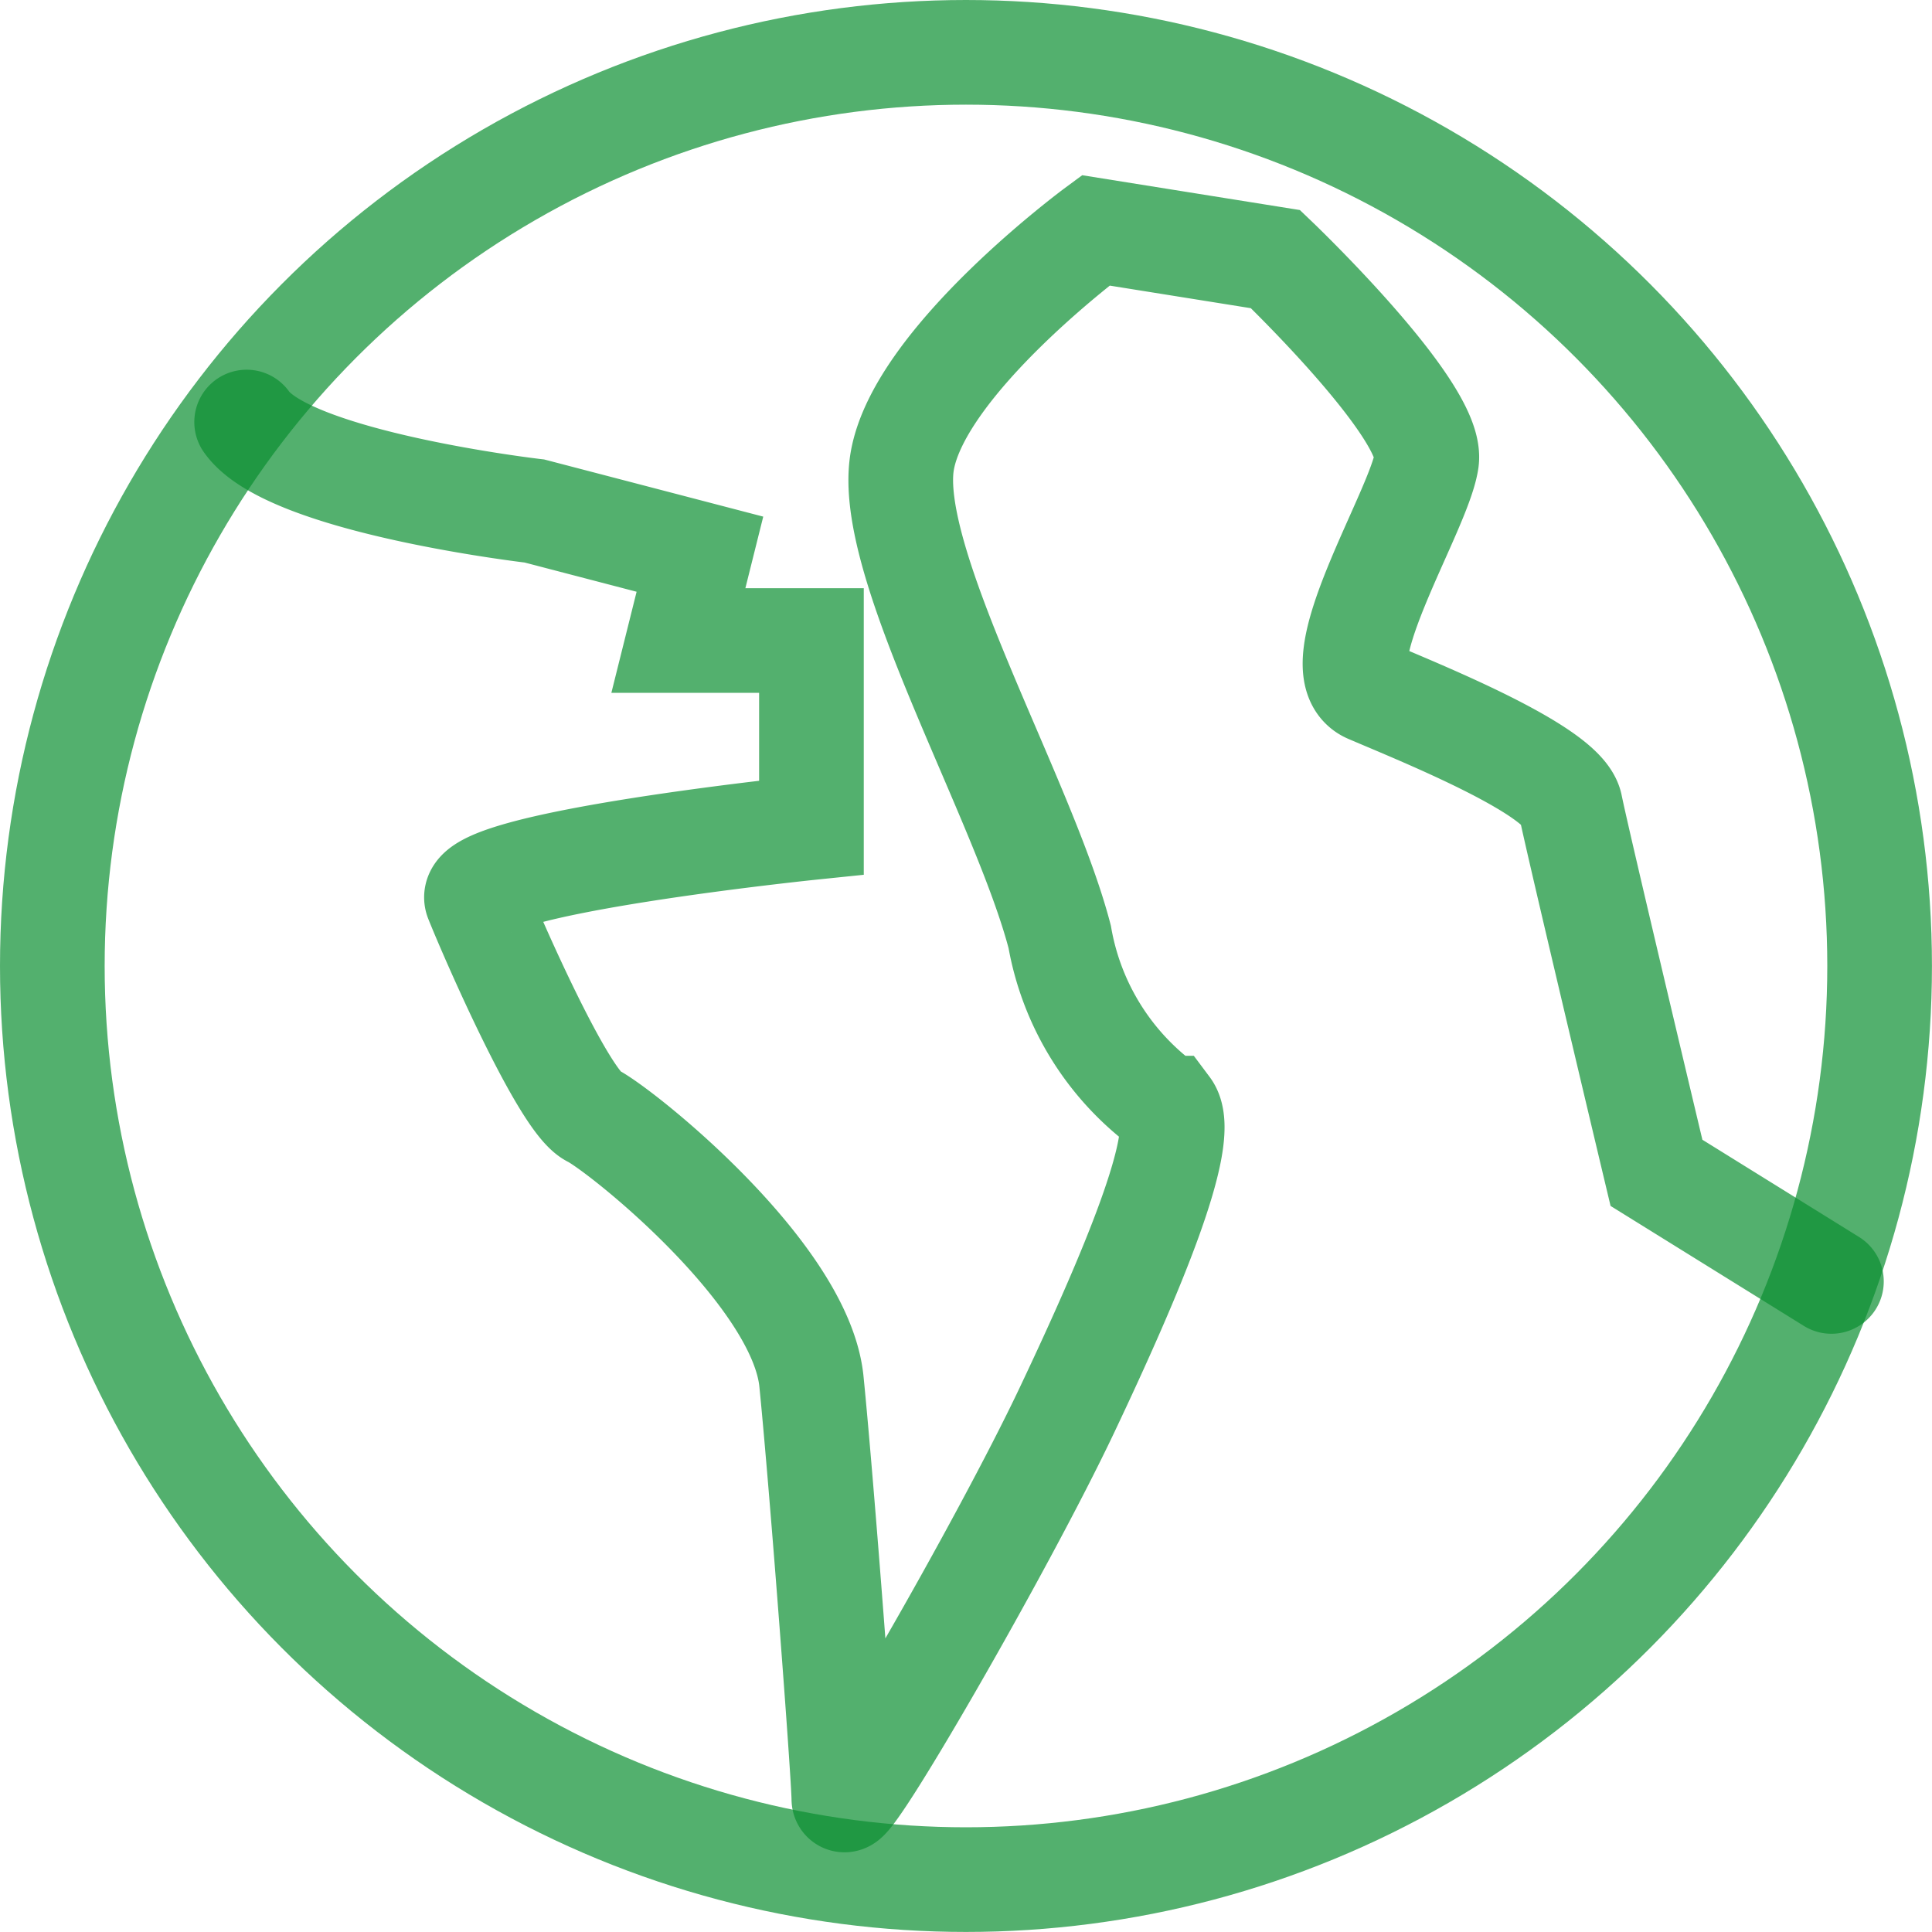 <svg xmlns="http://www.w3.org/2000/svg" width="36.919" height="36.919" viewBox="0 0 36.919 36.919"><defs><style>.a{fill:none;stroke:rgba(10,143,49,0.7);stroke-linecap:round;stroke-width:2px;}</style></defs><g transform="translate(-1 -20.524)"><circle class="a" cx="17.459" cy="17.459" r="17.459" transform="translate(2 21.524)"/><path class="a" d="M16.841,97.708c.814,1.157,5.5,1.7,5.5,1.7l3.162.825-.412,1.65h2.543v3.574s-6.667.687-6.393,1.375,1.65,3.849,2.2,4.124,3.987,3.024,4.193,5.086.619,7.561.619,7.974,3.024-4.811,4.262-7.424,2.337-5.224,1.925-5.774a5.1,5.1,0,0,1-2.062-3.273c-.687-2.639-3.35-7.176-3.007-9.1s3.694-4.4,3.694-4.4l3.437.55s3.024,2.887,2.887,3.849-2.062,3.987-1.1,4.4,3.712,1.512,3.849,2.2,1.644,7.011,1.644,7.011l3.343,2.075" transform="translate(-11.128 -69.119)"/></g></svg>